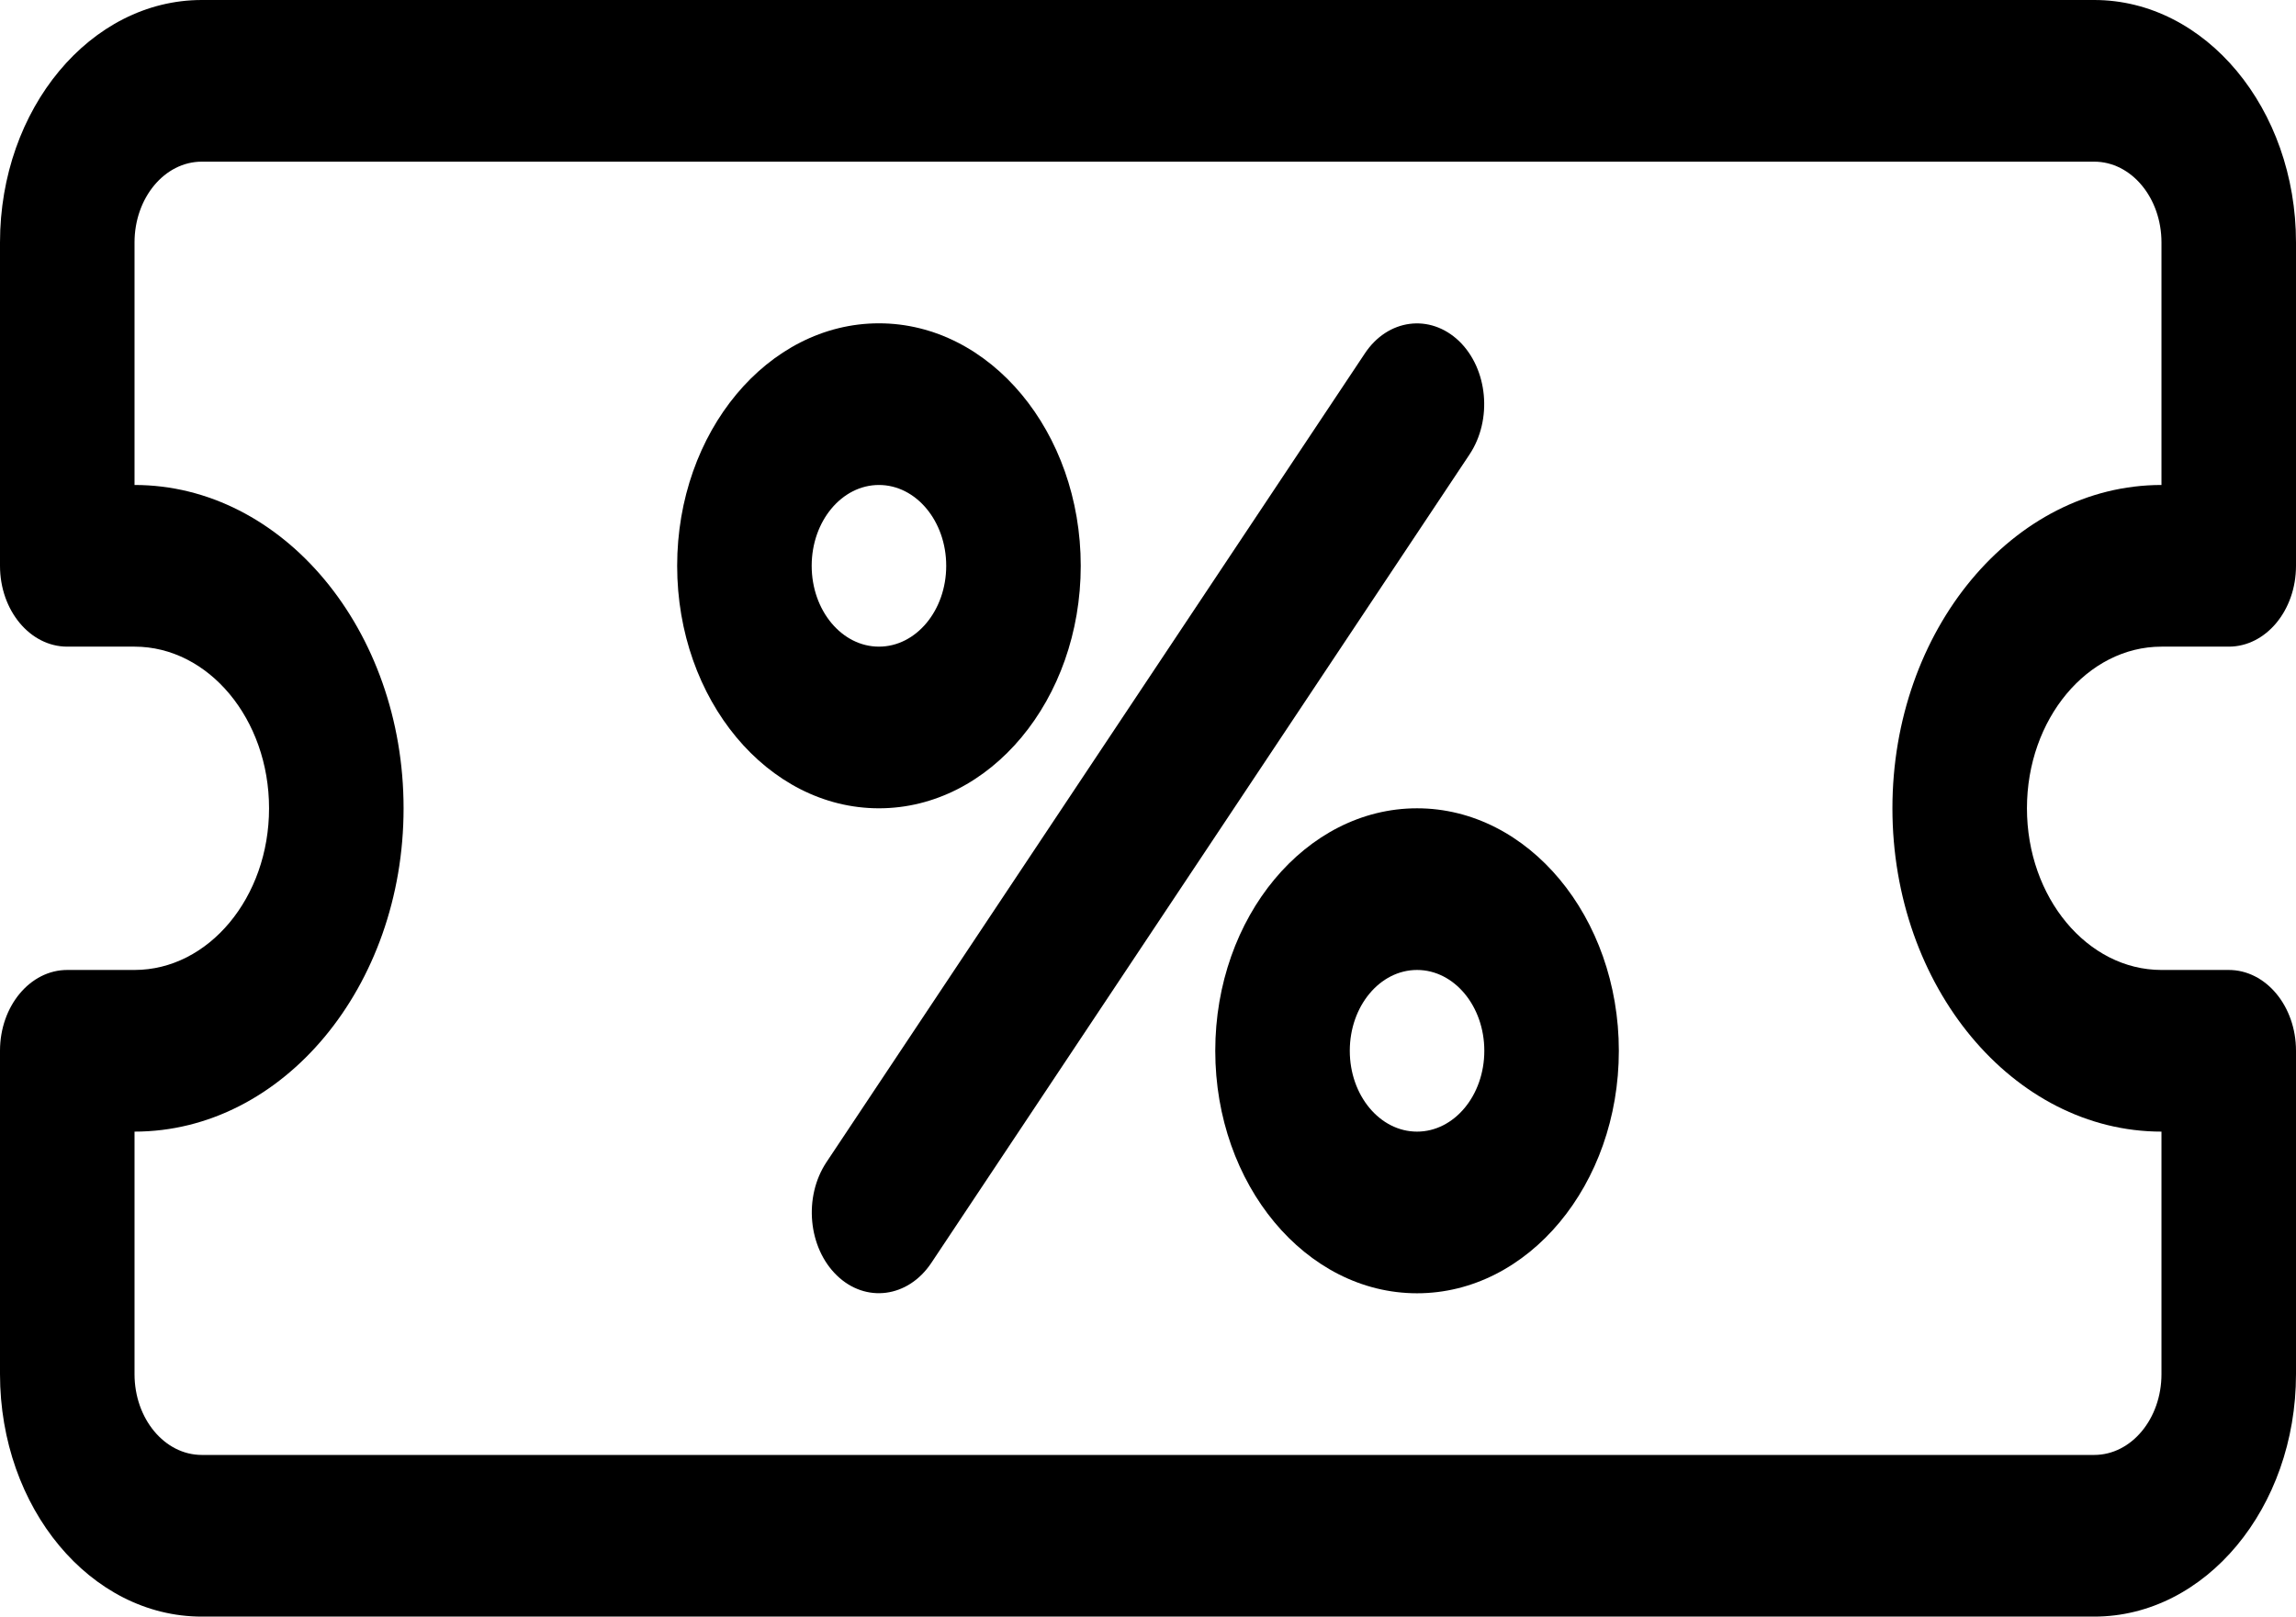 <?xml version="1.0" encoding="UTF-8"?> <svg xmlns="http://www.w3.org/2000/svg" id="Layer_1" data-name="Layer 1" viewBox="0 0 71 50"><path d="M64.76,0H6.24C2.8,0,0,3.36,0,7.5v10c0,1.38,.93,2.5,2.08,2.5h2.08c2.29,0,4.16,2.24,4.16,5s-1.87,5-4.16,5H2.08c-1.15,0-2.08,1.12-2.08,2.5v10c0,4.14,2.8,7.5,6.24,7.5h58.52c3.44,0,6.24-3.36,6.24-7.5v-10c0-1.38-.93-2.5-2.08-2.5h-2.08c-2.29,0-4.16-2.24-4.16-5s1.87-5,4.16-5h2.08c1.15,0,2.08-1.12,2.08-2.5V7.5c0-4.14-2.8-7.5-6.24-7.5Zm2.08,15c-4.59,0-8.32,4.49-8.32,10s3.73,10,8.32,10v7.5c0,1.38-.93,2.5-2.08,2.5H6.24c-1.15,0-2.08-1.12-2.08-2.5v-7.5c4.59,0,8.32-4.49,8.32-10s-3.73-10-8.32-10V7.5c0-1.38,.93-2.5,2.08-2.5h58.52c1.15,0,2.08,1.12,2.08,2.5v7.5Z"></path><path d="M43.82,25c-3.44,0-6.24,3.36-6.24,7.5s2.8,7.5,6.24,7.5,6.24-3.36,6.24-7.5-2.8-7.5-6.24-7.5Zm0,10c-1.15,0-2.08-1.12-2.08-2.5s.93-2.5,2.08-2.5,2.08,1.12,2.08,2.5-.93,2.5-2.08,2.5Z"></path><path d="M33.42,17.5c0-4.14-2.8-7.5-6.24-7.5s-6.24,3.36-6.24,7.5,2.8,7.5,6.24,7.5,6.24-3.36,6.24-7.5Zm-8.32,0c0-1.38,.93-2.5,2.08-2.5s2.08,1.12,2.08,2.5-.93,2.5-2.08,2.5-2.08-1.12-2.08-2.5Z"></path><path d="M45.12,10.55c-.9-.86-2.21-.69-2.92,.39l-16.64,25c-.72,1.08-.57,2.65,.32,3.51,.89,.86,2.2,.69,2.92-.39L45.44,14.06c.72-1.08,.57-2.65-.32-3.51Z"></path></svg> 